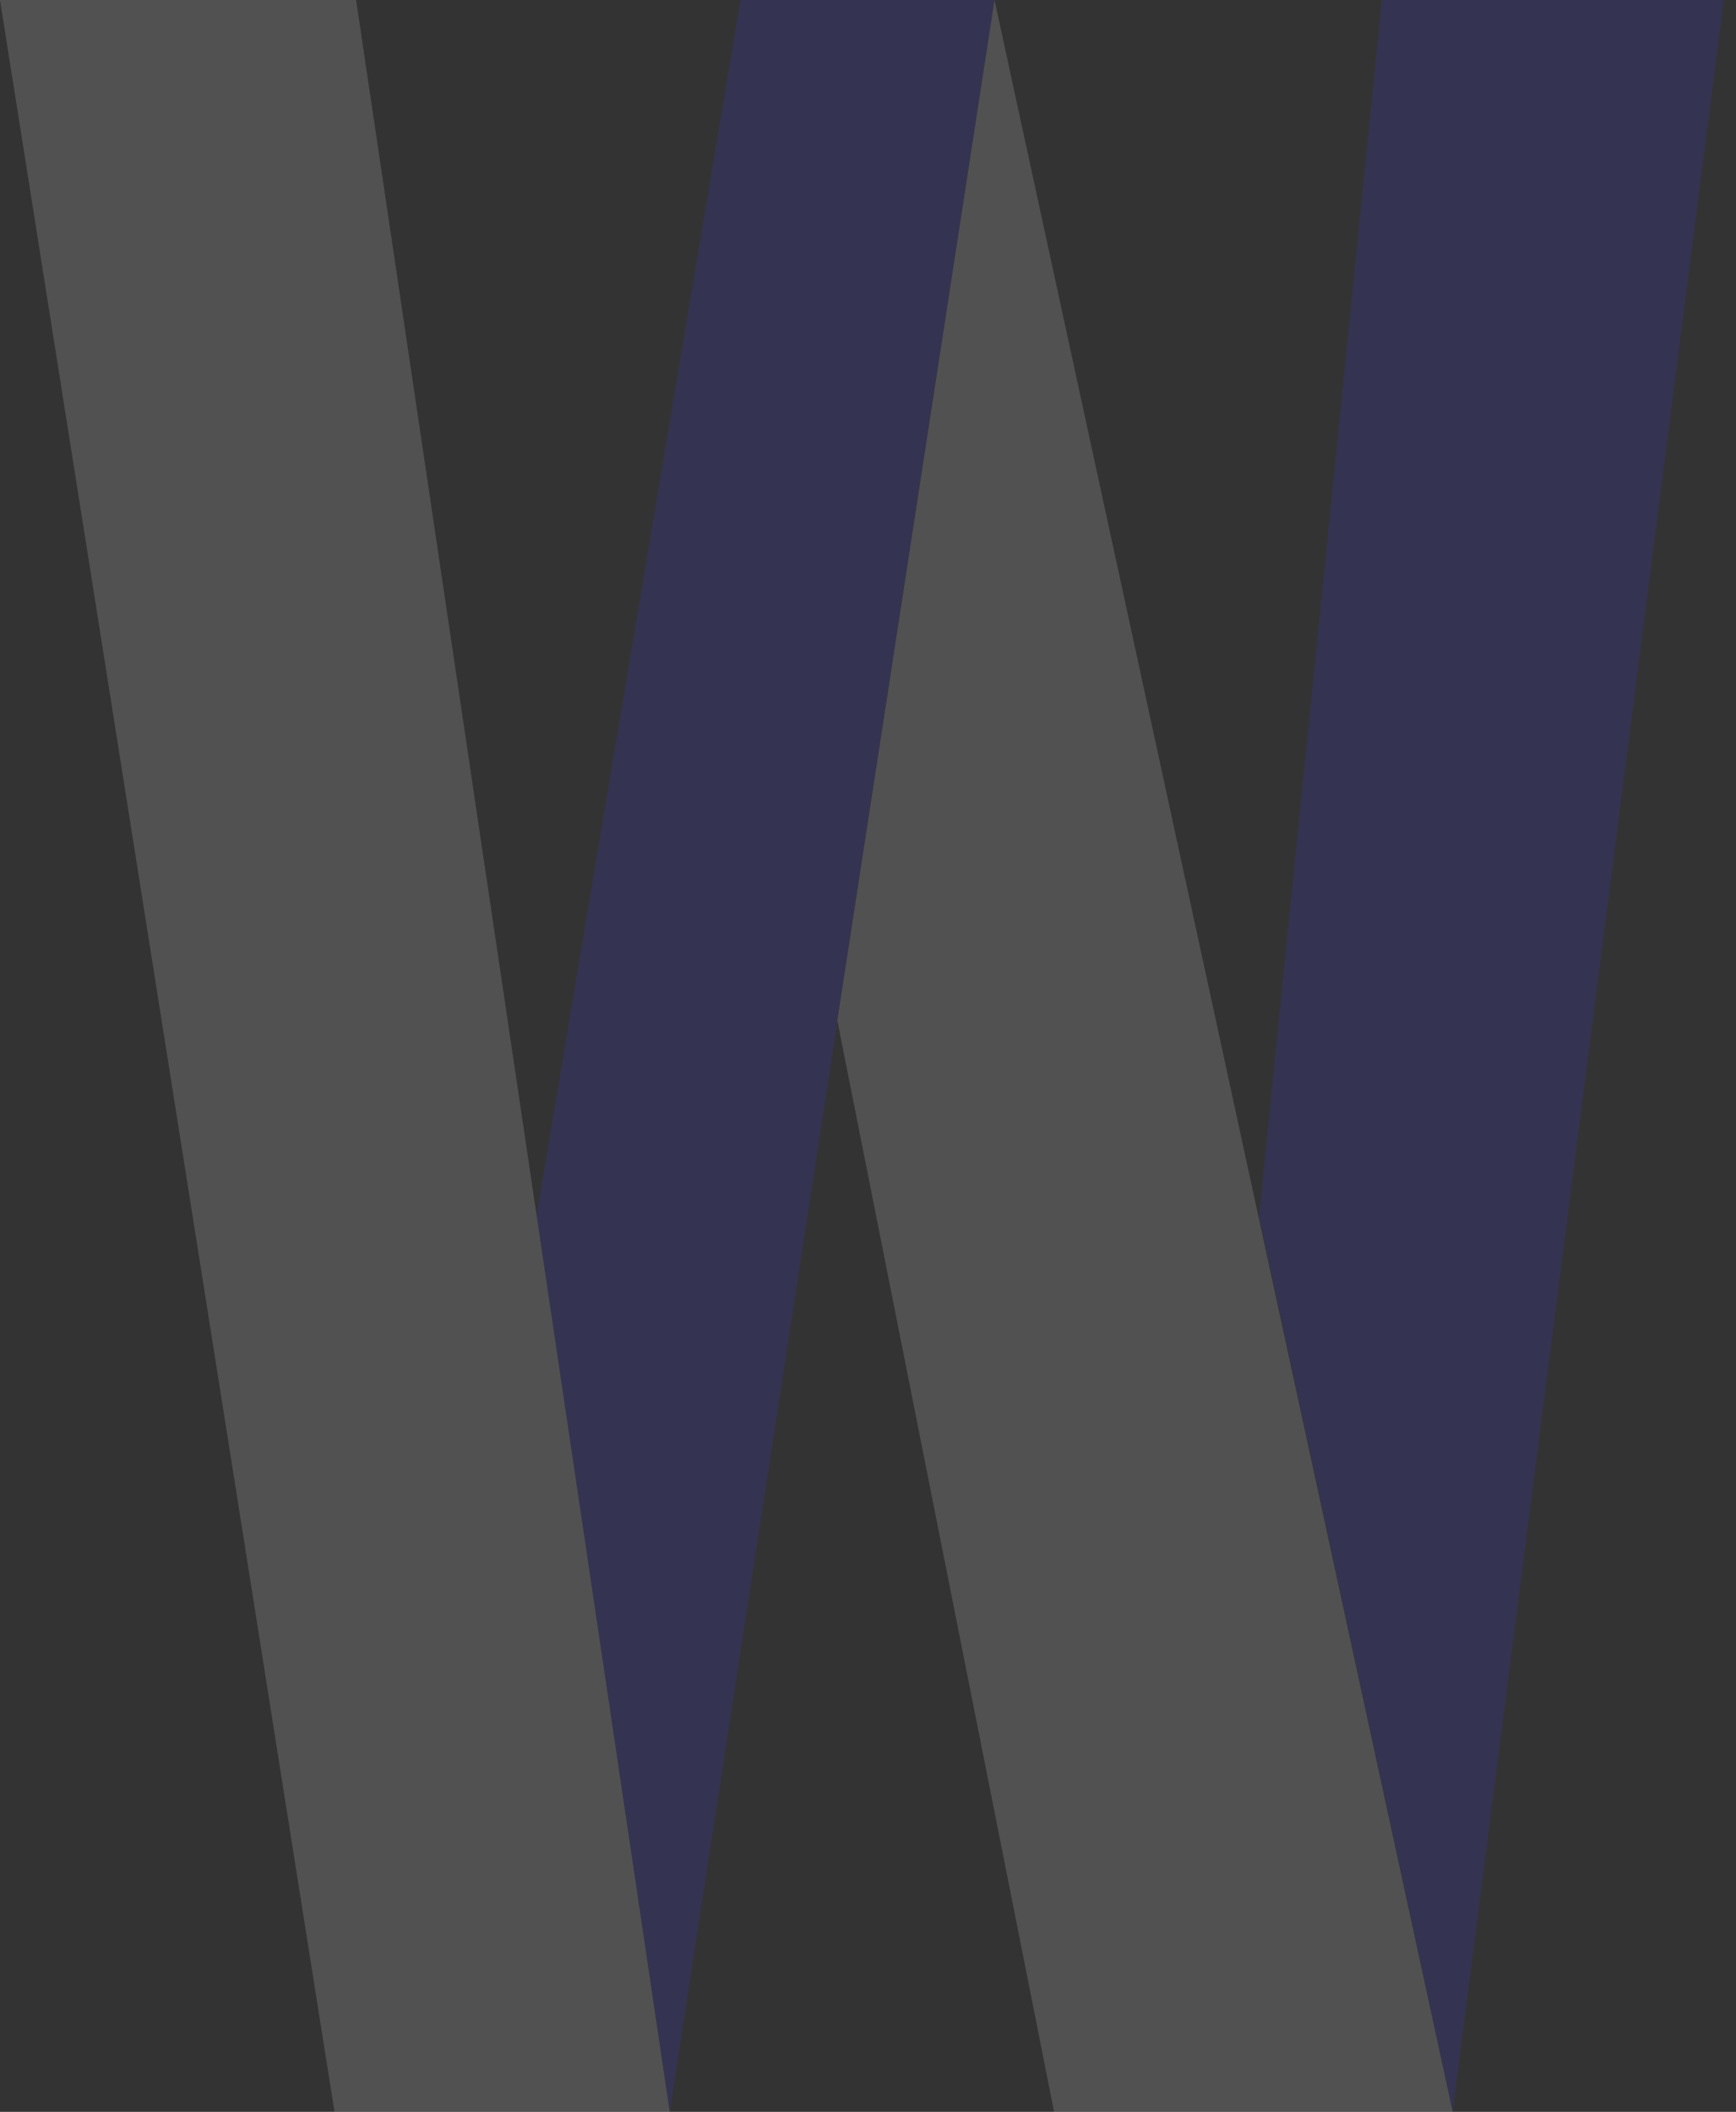 <svg width="88" height="107" viewBox="0 0 88 107" fill="none" xmlns="http://www.w3.org/2000/svg">
<rect x="0" y="0" width="88" height="107" fill="#333333" stroke="none"/>
<g id="Logo" opacity="0.15">
<path id="Vector" d="M70.05 0H87.383L73.638 107L63.819 61.639L70.05 0Z" fill="#3F36FF"/>
<path id="Vector_2" d="M52.49 0H50.413L33.949 107L27.189 61.639L37.536 0H52.49Z" fill="#3F36FF"/>
<path id="Vector_3" d="M50.413 0L73.638 107H53.434L42.445 51.708L50.413 0Z" fill="white"/>
<path id="Vector_4" d="M0 0H18.051L33.949 107H16.956L0 0Z" fill="white"/>
</g>
</svg>
